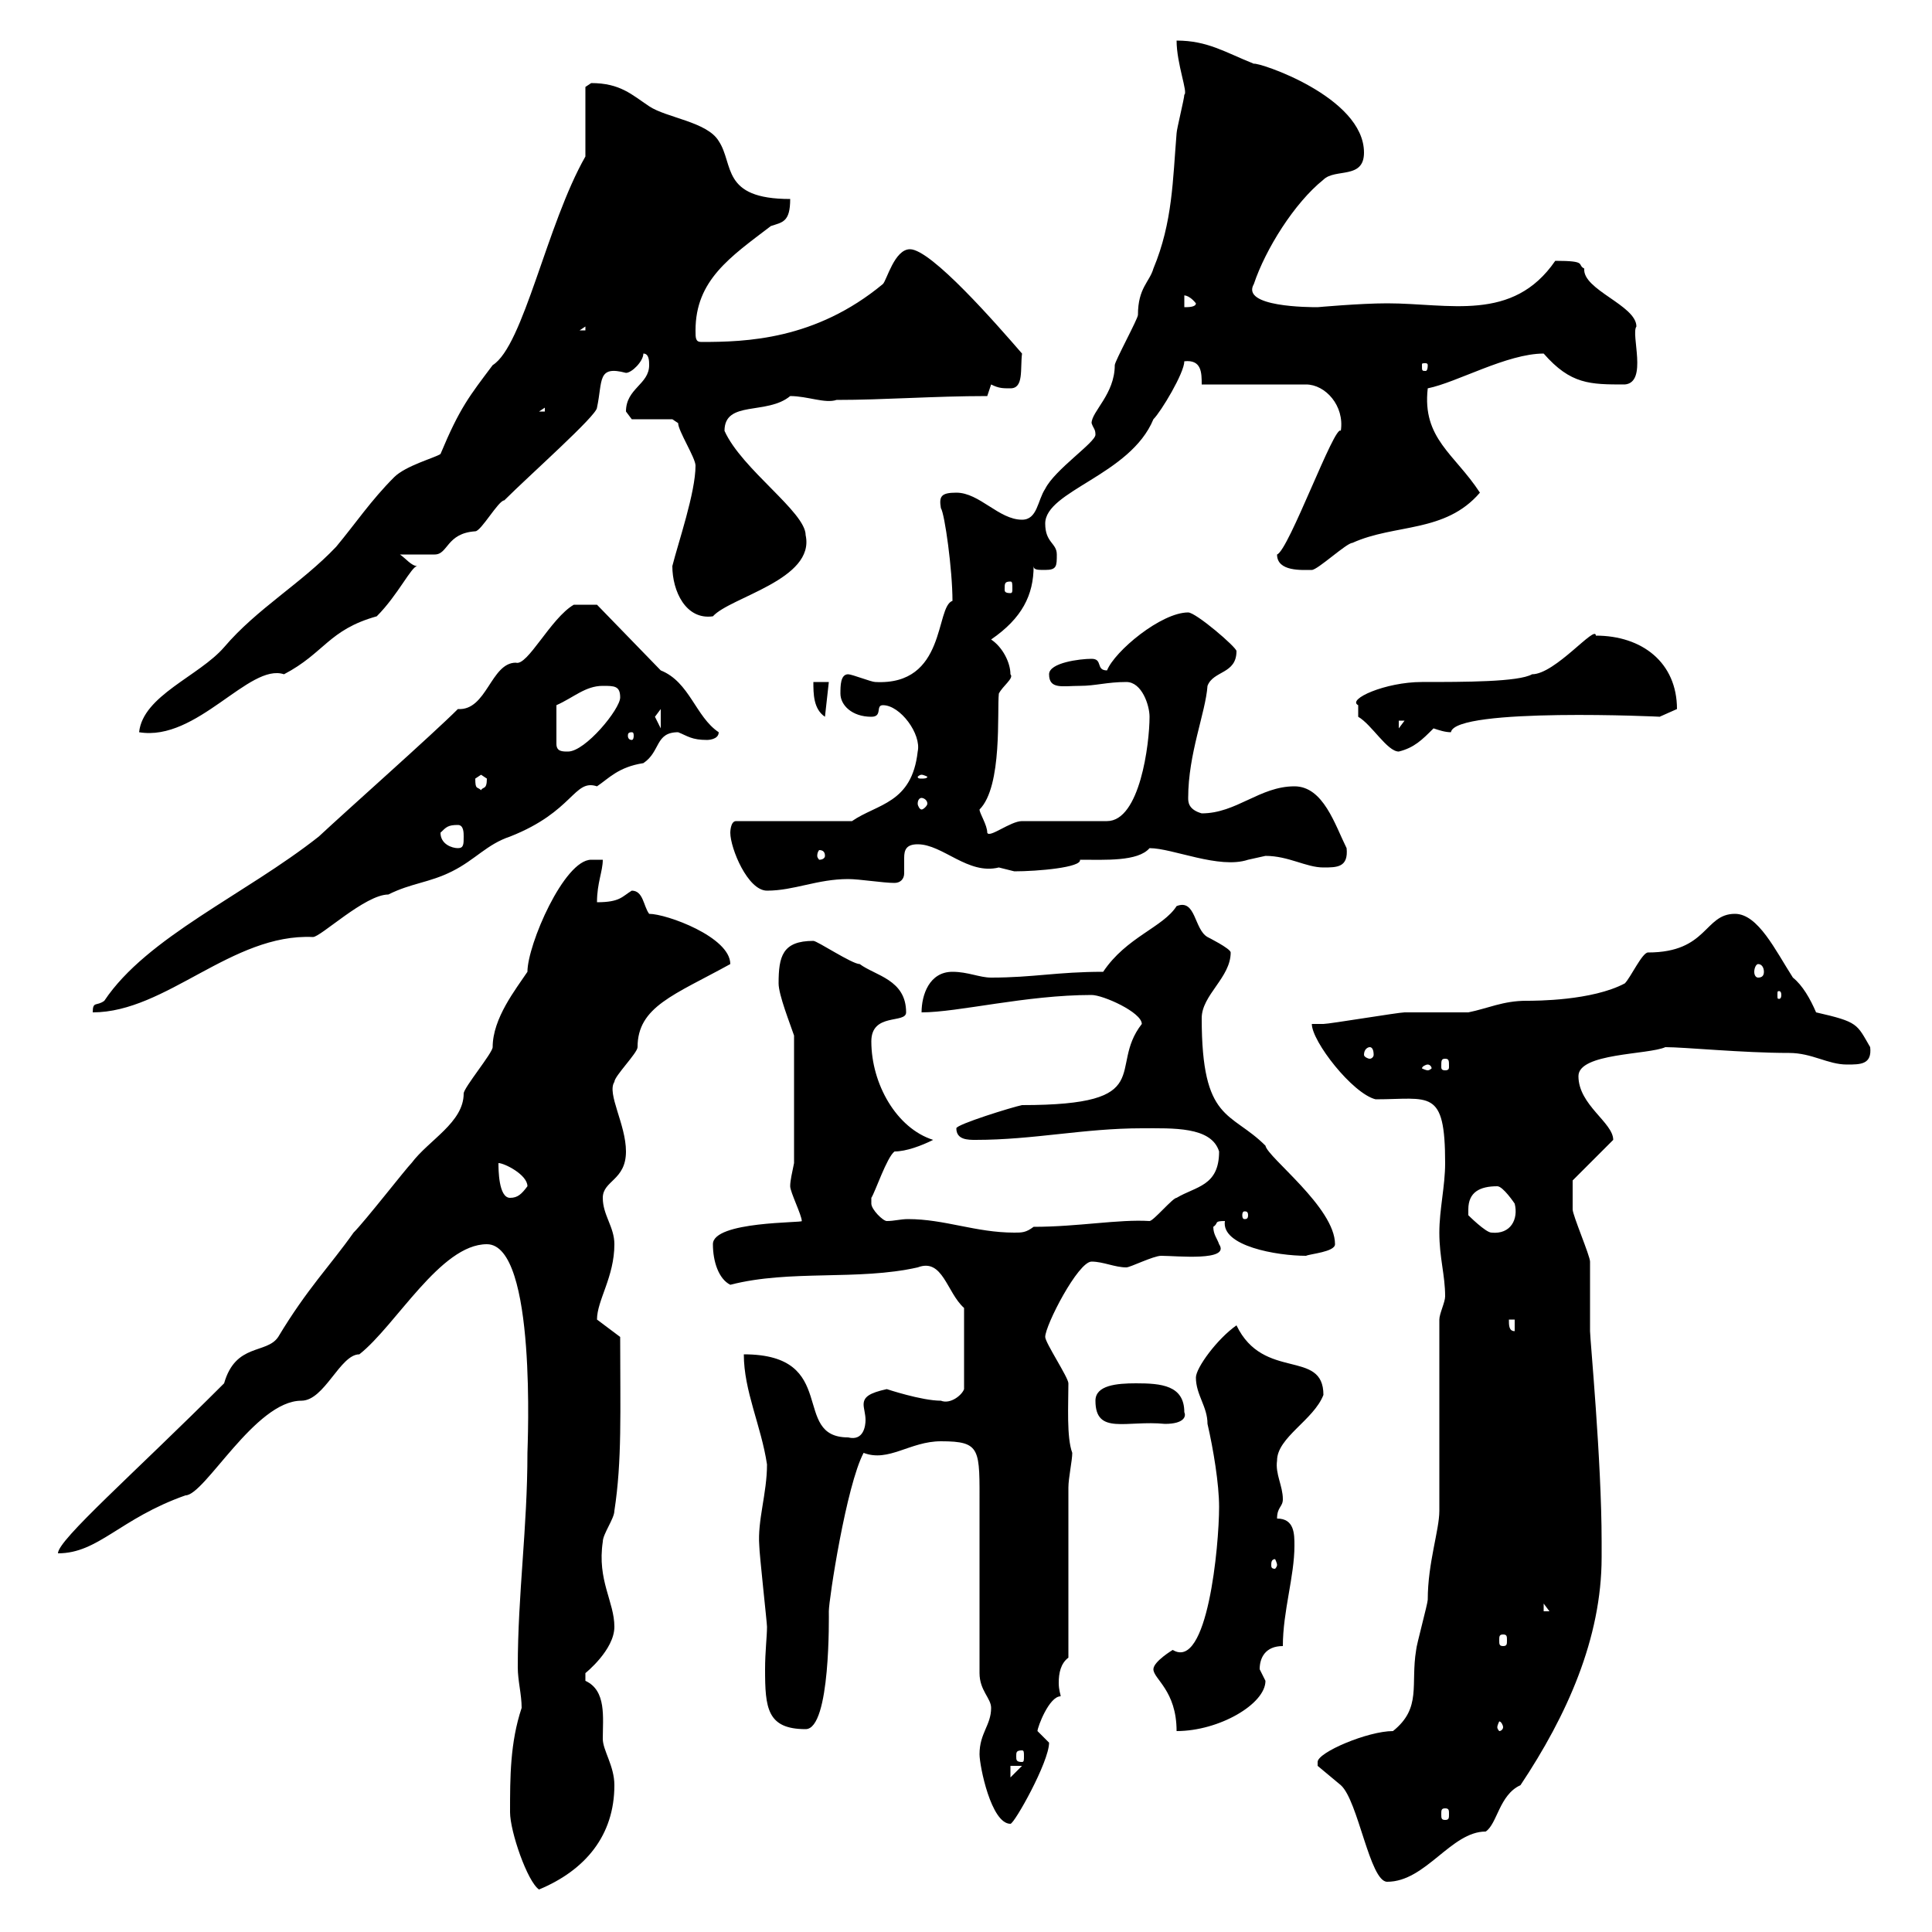 <svg xmlns="http://www.w3.org/2000/svg" xmlns:xlink="http://www.w3.org/1999/xlink" width="300" height="300"><path d="M79.20 281.40C79.20 284.40 81.90 292.20 83.70 293.40C90.90 290.40 95.40 285 95.40 277.20C95.40 274.20 93.60 271.80 93.60 270C93.60 266.70 94.20 262.50 90.90 261C90.90 261 90.90 261 90.90 259.80C90.90 259.80 95.40 256.20 95.40 252.60C95.40 248.70 92.70 245.40 93.60 239.40C93.60 238.20 95.40 235.80 95.40 234.60C96.60 226.80 96.30 219.30 96.30 207.60C96.30 207.60 92.70 204.90 92.70 204.90C92.70 201.90 95.40 198.30 95.40 193.20C95.40 190.50 93.60 188.70 93.60 186C93.60 183.30 97.20 183.30 97.20 178.80C97.20 174.60 94.20 169.80 95.40 168C95.40 167.10 99 163.50 99 162.60C99 156.30 104.70 154.50 113.40 149.70C113.40 145.50 103.50 141.90 100.80 141.90C99.90 140.70 99.90 138.30 98.10 138.30C96.60 139.20 96.30 140.10 92.70 140.10C92.70 137.10 93.60 135.30 93.60 133.50C92.70 133.50 92.10 133.50 91.80 133.50C87.60 133.50 81.90 146.70 81.90 150.90C80.10 153.60 76.50 158.10 76.50 162.60C76.50 163.50 72 168.90 72 169.80C72 174.30 66.60 177 63.90 180.60C63 181.50 56.70 189.60 54.90 191.40C51.30 196.50 47.70 200.10 43.20 207.60C41.40 210.30 36.60 208.50 34.80 214.80C20.70 228.90 9 239.10 9 241.20C15.30 241.20 18.60 235.80 28.80 232.20C31.80 232.20 39.60 217.50 46.80 217.50C50.40 217.50 52.80 210.30 55.80 210.30C61.50 205.80 68.40 193.20 75.60 193.20C83.40 193.20 81.90 224.70 81.90 225.60C81.90 237.30 80.40 247.50 80.40 258.90C80.40 261 81 263.10 81 265.20C79.20 270.60 79.20 276 79.20 281.40ZM204.60 273.60C204.60 273.60 204.60 274.20 204.60 274.20C204.60 274.20 208.20 277.20 208.20 277.20C210.90 279.60 212.70 292.20 215.40 292.20C221.40 292.20 225.30 284.40 230.70 284.40C232.50 283.20 232.80 278.70 236.10 277.20C243.30 266.40 248.70 254.40 248.70 241.80L248.70 239.40C248.70 226.80 246.90 207.90 246.90 206.70C246.90 205.80 246.90 196.80 246.90 195.90C246.90 195 244.20 188.70 244.20 187.80C244.20 187.50 244.20 185.10 244.20 183.30L250.50 177C250.50 174.30 245.10 171.60 245.10 167.10C245.10 163.50 255.90 163.80 258.60 162.60C261.60 162.60 270.60 163.50 277.80 163.50C281.40 163.50 283.80 165.30 286.80 165.30C288.90 165.30 290.70 165.30 290.40 162.60C288.30 159 288.60 158.70 282 157.20C281.10 155.10 279.90 153 278.40 151.80C275.70 147.60 273 141.90 269.40 141.90C264.60 141.90 265.20 147.90 255.90 147.90C255 147.90 253.20 151.80 252.30 152.70C247.20 155.40 238.50 155.40 237 155.40C233.40 155.40 231 156.60 228 157.20C227.10 157.20 219 157.20 218.10 157.20C217.20 157.20 206.40 159 205.50 159C205.50 159 203.70 159 203.70 159C203.70 161.70 210 169.80 213.60 170.70C222 170.70 224.40 168.90 224.40 180.60C224.40 184.20 223.50 187.80 223.50 191.40C223.50 195.30 224.40 198 224.40 201.30C224.40 202.20 223.50 204 223.50 204.90L223.50 234.60C223.50 237.60 221.70 242.70 221.70 248.40C221.70 249 219.90 255.60 219.90 256.20C219 261.60 220.80 265.20 216.30 268.80C212.40 268.80 204.60 272.10 204.60 273.60ZM152.10 272.40C152.10 274.20 153.90 283.20 156.90 283.20C157.50 283.20 162.90 273.60 162.90 270.60C162.90 270.60 161.10 268.80 161.10 268.80C161.10 268.20 162.90 263.40 164.70 263.40C164.70 263.10 164.40 262.50 164.40 261.30C164.40 259.80 164.70 258.30 165.90 257.40L165.90 231C165.90 229.50 166.50 226.80 166.50 225.60C165.60 223.20 165.90 218.10 165.90 214.80C165.90 213.90 162.30 208.50 162.30 207.60C162.30 205.80 167.40 195.90 169.50 195.90C171.30 195.90 173.10 196.80 174.90 196.80C175.50 196.80 179.10 195 180.30 195C182.70 195 191.10 195.90 189.30 193.20C189 192.30 188.40 191.70 188.40 190.50C189.30 189.90 188.40 189.60 190.20 189.60C189.60 193.50 198.30 195 202.80 195C203.40 194.70 207.30 194.40 207.30 193.20C207.30 187.50 196.80 179.70 196.50 177.90C191.10 172.50 186.60 174.30 186.60 158.10C186.60 154.50 191.10 151.80 191.10 147.90C191.10 147.30 187.50 145.50 187.50 145.50C185.40 144.30 185.70 139.50 182.70 140.70C180.60 144 174.90 145.50 171.30 150.90C164.10 150.90 160.50 151.80 153.90 151.80C152.10 151.80 150.30 150.90 147.90 150.90C144.30 150.90 143.10 154.50 143.10 157.20C148.80 157.20 159.30 154.50 169.50 154.50C171.30 154.50 177.30 157.20 177.30 159C171.90 165.90 180 171.60 158.70 171.60C157.20 171.90 148.50 174.60 148.50 175.20C148.50 177 150.30 177 151.50 177C160.50 177 168.30 175.20 177.30 175.20C182.10 175.20 188.10 174.90 189.30 178.80C189.30 184.20 185.70 184.20 182.70 186C182.10 186 179.10 189.60 178.50 189.60C173.70 189.30 167.40 190.50 160.50 190.50C159.30 191.40 158.70 191.40 157.50 191.40C151.50 191.40 146.70 189.30 141 189.30C139.80 189.30 138.90 189.60 137.70 189.60C137.10 189.60 135.30 187.80 135.30 186.90C135.30 186 135.30 186 135.30 186C135.90 185.10 137.70 179.70 138.90 178.80C140.70 178.80 143.10 177.90 144.90 177C139.20 175.20 135.30 168.30 135.30 161.70C135.30 157.20 140.70 159 140.70 157.20C140.70 152.10 135.90 151.50 133.50 149.70C132.30 149.70 126.90 146.10 126.30 146.10C121.50 146.10 120.90 148.50 120.90 152.70C120.90 154.50 122.70 159 123.30 160.80L123.30 180.60C123 182.10 122.70 183.30 122.70 184.20C122.70 185.10 124.50 188.70 124.50 189.60C124.80 189.90 110.70 189.60 110.70 193.20C110.70 195.90 111.60 198.60 113.40 199.50C122.70 197.10 133.20 198.90 142.50 196.80C146.40 195.30 147 200.70 149.70 203.10L149.70 215.70C149.40 216.60 147.60 218.10 146.10 217.50C143.10 217.50 137.70 215.70 137.70 215.70C135 216.30 134.10 216.90 134.10 218.10C134.10 218.70 134.40 219.60 134.40 220.50C134.40 221.40 134.10 223.80 131.70 223.20C122.70 223.20 130.50 210.30 115.50 210.30C115.50 216 118.20 221.40 119.10 227.40C119.10 231.90 117.60 236.10 117.90 240C117.90 241.20 119.10 252 119.10 252.60C119.10 254.10 118.80 256.50 118.80 259.20C118.80 265.20 119.10 268.50 125.10 268.50C129 268.50 128.70 250.80 128.70 250.20C128.70 248.40 131.40 230.70 134.10 225.60C138 227.10 141.30 223.80 146.10 223.80C152.40 223.80 152.10 225 152.10 234C152.10 237.60 152.10 256.20 152.10 259.80C152.10 262.50 153.90 263.70 153.90 265.20C153.90 267.90 152.10 269.10 152.10 272.40ZM224.40 280.80C225 280.80 225 281.10 225 281.70C225 282.30 225 282.60 224.40 282.60C223.80 282.60 223.80 282.30 223.80 281.70C223.80 281.10 223.80 280.80 224.40 280.80ZM156.90 274.20L158.70 274.20L156.90 276ZM158.70 271.80C159 271.80 159 272.10 159 272.70C159 273.30 159 273.60 158.70 273.60C157.80 273.60 157.80 273.30 157.80 272.70C157.80 272.10 157.80 271.80 158.70 271.80ZM179.10 259.20C179.10 260.70 182.70 262.50 182.70 268.80C189.30 268.80 196.50 264.60 196.50 261C196.50 261 195.60 259.20 195.60 259.20C195.60 257.40 196.50 255.60 199.20 255.60C199.20 250.20 201 244.80 201 240C201 238.20 201 235.80 198.30 235.80C198.30 234 199.20 234 199.20 232.80C199.20 230.70 198 228.90 198.30 226.80C198.30 223.20 204 220.50 205.50 216.60C205.50 209.40 196.20 214.50 192 205.80C189 207.90 185.70 212.40 185.70 213.90C185.70 216.60 187.50 218.40 187.50 221.10C188.40 225 189.30 230.40 189.30 234C189.30 240 187.50 259.50 182.10 256.20C182.10 256.20 179.10 258 179.10 259.20ZM233.40 268.20C233.40 268.50 233.10 268.80 232.80 268.80C232.80 268.80 232.50 268.50 232.50 268.20C232.50 267.90 232.80 267.30 232.80 267.30C233.10 267.30 233.40 267.90 233.40 268.20ZM233.40 253.80C234 253.80 234 254.10 234 254.70C234 255.30 234 255.60 233.40 255.60C232.80 255.60 232.80 255.30 232.80 254.70C232.80 254.10 232.80 253.80 233.40 253.80ZM239.70 249L240.60 250.20L239.70 250.20ZM198.30 243C198.30 243.30 198 243.60 198 243.60C197.40 243.60 197.40 243.30 197.40 243C197.40 242.70 197.40 242.10 198 242.10C198 242.10 198.30 242.70 198.30 243ZM170.10 217.50C170.10 222.90 174.90 220.50 180.90 221.10C183.90 221.10 184.20 219.90 183.90 219.30C183.90 215.10 180.30 214.80 176.40 214.80C173.40 214.80 170.10 215.10 170.10 217.50ZM234.30 204.90L235.20 204.90L235.20 206.70C234.30 206.70 234.30 205.80 234.30 204.90ZM228 187.80C228 185.10 229.80 184.20 232.50 184.20C233.40 184.20 235.20 186.90 235.20 186.90C235.80 189.30 234.60 191.70 231.60 191.40C230.70 191.40 228 188.70 228 188.70C228 188.70 228 187.80 228 187.80ZM193.80 188.70C193.80 189.30 193.50 189.30 193.20 189.30C193.20 189.30 192.90 189.30 192.90 188.70C192.90 188.10 193.20 188.10 193.20 188.10C193.50 188.10 193.80 188.10 193.80 188.70ZM77.40 180.60C78.30 180.60 81.90 182.40 81.90 184.20C81 185.40 80.40 186 79.20 186C77.40 186 77.40 181.50 77.40 180.60ZM221.70 165.30C222 165.30 222.30 165.60 222.30 165.90C222.30 165.90 222 166.20 221.70 166.20C221.40 166.20 220.80 165.90 220.80 165.90C220.80 165.60 221.40 165.30 221.70 165.30ZM224.40 164.40C225 164.40 225 164.70 225 165.60C225 165.90 225 166.20 224.40 166.20C223.80 166.20 223.80 165.90 223.80 165.60C223.80 164.70 223.80 164.40 224.40 164.40ZM212.70 162.60C213 162.60 213.30 162.90 213.30 163.80C213.30 164.10 213 164.40 212.70 164.40C212.40 164.40 211.80 164.10 211.80 163.80C211.80 162.90 212.40 162.60 212.70 162.60ZM92.70 93.90L89.10 93.90C85.50 96 81.90 103.50 80.10 102.90C76.20 102.90 75.60 110.40 71.10 110.10C67.20 114 54 125.70 49.50 129.90C38.10 138.90 22.80 145.50 16.20 155.40C15 156.30 14.40 155.40 14.40 157.20C25.80 157.20 36 144.90 48.60 145.50C49.80 145.50 56.70 138.90 60.30 138.90C63.90 137.10 66.60 137.10 70.20 135.30C73.80 133.50 75.60 131.10 79.20 129.90C89.10 126 89.10 120.90 92.70 122.10C94.50 120.90 96 119.10 99.90 118.50C102.60 116.70 101.70 113.70 105.30 113.70C106.80 114.30 107.40 114.90 109.80 114.90C109.80 114.90 111.60 114.90 111.60 113.70C108 111.30 107.10 105.90 102.60 104.10ZM276.60 154.50C276.60 155.10 276.30 155.10 276.30 155.10C276 155.10 276 155.10 276 154.50C276 153.90 276 153.90 276.30 153.90C276.30 153.90 276.60 153.90 276.60 154.50ZM273 149.70C273.60 149.70 273.90 150.30 273.90 150.90C273.90 151.50 273.60 151.80 273 151.80C272.70 151.80 272.40 151.50 272.40 150.90C272.40 150.30 272.70 149.70 273 149.70ZM113.40 129.30C113.40 131.70 116.10 138.30 119.10 138.30C123.30 138.30 126.90 136.50 131.70 136.50C133.50 136.50 137.10 137.10 138.90 137.10C139.80 137.10 140.40 136.50 140.40 135.60C140.40 135 140.40 133.80 140.40 133.20C140.40 132 140.70 131.10 142.50 131.10C146.40 131.10 150.30 135.90 155.10 134.70C155.10 134.70 157.50 135.30 157.50 135.30C161.10 135.30 168 134.70 167.70 133.50C171.60 133.50 176.70 133.80 178.50 131.70C182.10 131.70 189.30 135 193.80 133.50C193.80 133.50 196.50 132.90 196.50 132.90C200.10 132.90 202.80 134.70 205.50 134.70C207.60 134.70 209.40 134.70 209.10 131.70C207.30 128.10 205.50 122.10 201 122.10C195.60 122.10 192 126.30 186.60 126.30C184.50 125.70 184.50 124.50 184.50 123.90C184.50 117 187.20 110.70 187.50 106.50C188.40 104.10 192 104.70 192 101.10C192 100.50 185.70 95.10 184.50 95.10C180.30 95.10 173.10 101.10 171.90 104.10C170.10 104.10 171.30 102.30 169.50 102.30C167.70 102.30 162.90 102.90 162.90 104.70C162.90 107.10 165 106.50 167.70 106.50C170.10 106.50 171.90 105.90 174.90 105.90C177.30 105.90 178.50 109.50 178.50 111.30C178.50 115.50 177 127.50 171.90 127.50L158.70 127.50C156.90 127.50 153.60 130.20 153.30 129.30C153.30 128.10 152.10 126.30 152.10 125.70C155.70 122.10 154.80 110.40 155.10 107.70C155.70 106.50 157.50 105.30 156.90 104.70C156.90 102.90 155.70 100.50 153.90 99.30C158.70 96 160.50 92.40 160.50 87.90C160.50 88.50 161.10 88.50 162.30 88.50C164.10 88.50 164.10 87.90 164.10 86.10C164.10 84.30 162.30 84.30 162.30 81.30C162.30 76.20 175.50 73.80 179.10 65.10C180.30 63.90 183.90 57.90 183.90 56.10C186.60 55.80 186.60 57.90 186.60 59.70L202.80 59.70C205.80 59.70 208.80 63 208.20 66.90C207.30 65.70 200.10 85.50 198.30 86.10C198.30 88.80 202.20 88.50 203.70 88.50C204.60 88.50 209.10 84.30 210 84.30C216.60 81.30 224.40 82.80 229.80 76.50C225.90 70.50 220.80 68.10 221.70 60.30C226.20 59.40 234 54.90 239.70 54.90C243.90 59.70 246.90 59.70 252.30 59.70C255.90 59.40 253.20 51.90 254.10 50.70C254.10 47.40 245.70 45 246 41.70C244.80 41.10 246.60 40.50 241.50 40.50C234.90 50.10 225 47.10 215.40 47.10C211.20 47.10 204.60 47.70 204.60 47.70C203.40 47.70 192.60 47.70 194.70 44.10C196.50 38.70 201 31.50 205.50 27.90C207.30 26.10 211.80 27.90 211.80 23.70C211.80 15 195.30 9.60 194.70 9.90C190.20 8.10 187.50 6.30 182.70 6.30C182.70 9.90 184.50 14.40 183.90 14.70C183.90 15.30 182.70 20.10 182.70 20.70C182.10 27.90 182.10 34.50 179.10 41.70C178.50 43.80 176.70 44.70 176.70 48.90C176.70 49.50 173.10 56.10 173.10 56.70C173.10 61.20 169.50 63.90 169.50 65.70C169.80 66.60 170.10 66.60 170.10 67.50C170.10 68.70 163.80 72.90 162.30 75.90C161.10 77.70 161.10 80.70 158.70 80.70C155.10 80.70 152.10 76.50 148.50 76.50C146.10 76.50 145.80 77.10 146.10 78.90C146.70 79.80 147.90 88.50 147.90 93.30C145.20 94.20 147 106.50 135.90 105.90C135.30 105.90 132.30 104.70 131.70 104.70C130.50 104.70 130.50 106.50 130.50 107.70C130.50 109.50 132.30 111.30 135.30 111.30C137.10 111.30 135.90 109.50 137.10 109.50C139.80 109.50 143.10 114 142.50 116.70C141.60 124.80 136.20 124.80 132.30 127.50L114.30 127.50C113.40 127.50 113.40 129.30 113.40 129.30ZM128.10 132.90C128.10 133.20 127.80 133.50 127.20 133.50C127.20 133.50 126.90 133.20 126.90 132.90C126.90 132.30 127.20 132 127.20 132C127.80 132 128.10 132.30 128.10 132.90ZM68.40 129.30C69.30 128.40 69.60 128.10 71.10 128.10C72 128.10 72 129.30 72 129.90C72 131.10 72 131.70 71.10 131.70C70.20 131.70 68.40 131.10 68.40 129.30ZM143.10 123.90C143.40 123.90 144 124.20 144 124.80C144 125.10 143.40 125.70 143.10 125.70C142.80 125.70 142.50 125.10 142.50 124.80C142.50 124.20 142.80 123.90 143.10 123.90ZM73.80 120.90C73.80 120.90 74.70 120.30 74.70 120.30C74.70 120.30 75.60 120.90 75.60 120.90C75.60 122.70 75 122.10 74.70 122.70C74.10 122.10 73.80 122.70 73.80 120.90ZM143.10 120.30C143.40 120.30 144 120.60 144 120.60C144 120.90 143.40 120.90 143.10 120.90C142.80 120.90 142.50 120.90 142.50 120.60C142.50 120.60 142.80 120.30 143.10 120.30ZM86.40 109.50C89.10 108.30 90.90 106.50 93.60 106.50C95.40 106.50 96.30 106.50 96.30 108.30C96.30 110.10 90.90 116.70 88.20 116.70C87.30 116.70 86.40 116.70 86.40 115.50ZM210.90 111.30C213 112.50 215.40 116.70 217.20 116.70C219.60 116.10 220.80 114.90 222.60 113.10C223.50 113.40 224.40 113.70 225.30 113.70C225.90 109.80 258.60 111.30 257.70 111.30C257.70 111.30 260.40 110.10 260.40 110.10C260.40 102.90 255 98.70 247.80 98.70C247.80 96.90 241.50 104.70 237.90 104.70C235.80 105.90 227.40 105.90 220.80 105.90C215.10 105.90 209.10 108.60 210.90 109.50C210.90 110.10 210.90 111.30 210.90 111.30ZM98.10 113.70C98.40 113.70 98.40 114 98.40 114.30C98.40 114.30 98.40 114.90 98.10 114.90C97.50 114.90 97.50 114.30 97.50 114.30C97.50 114 97.50 113.70 98.10 113.70ZM90.90 24.30C84.90 34.80 81.30 53.70 76.50 56.70C72.90 61.50 71.40 63.30 68.40 70.50C67.50 71.10 63 72.30 61.20 74.10C57.60 77.70 55.20 81.30 52.20 84.90C46.80 90.60 39.90 94.50 34.80 100.50C30.90 105 22.20 108 21.60 113.70C30.60 115.20 38.70 102.90 44.10 104.70C50.40 101.40 51 97.80 58.50 95.70C61.80 92.40 63.90 87.90 64.80 87.90C63.90 87.90 63 86.70 62.10 86.10C63 86.10 66.60 86.10 67.50 86.10C69.60 86.10 69.30 82.80 73.80 82.50C74.70 82.50 77.40 77.70 78.30 77.70C82.20 73.80 92.70 64.50 92.70 63.30C93.60 59.10 92.70 56.70 97.20 57.90C98.10 57.90 99.90 56.10 99.90 54.90C100.80 54.90 100.80 56.10 100.80 56.70C100.80 59.70 97.20 60.30 97.20 63.90C97.20 63.90 98.10 65.10 98.10 65.10L104.40 65.10C104.40 65.10 105.30 65.70 105.30 65.70C105.30 66.90 108 71.10 108 72.30C108 76.50 105.30 84.30 104.40 87.90C104.40 91.80 106.50 96.30 110.70 95.70C113.40 92.70 126.60 90 125.10 83.10C125.10 79.50 115.20 72.90 112.50 66.90C112.50 62.10 119.10 64.50 122.70 61.50C125.40 61.50 128.10 62.70 129.90 62.10C137.40 62.10 144.90 61.50 153.30 61.50L153.90 59.70C155.10 60.30 155.70 60.30 156.90 60.30C159 60.30 158.40 57.30 158.70 54.90C154.80 50.40 144.60 38.70 141.30 38.70C138.90 38.70 137.70 43.50 137.10 44.10C126.60 52.80 115.80 53.10 108.90 53.10C108 53.10 108 52.50 108 51.30C108 43.50 113.40 39.90 119.70 35.10C121.50 34.50 122.70 34.50 122.70 30.90C111.90 30.90 114 25.50 111.60 21.90C109.80 18.90 103.50 18.30 100.80 16.50C98.10 14.70 96.30 12.90 91.80 12.90C91.80 12.90 90.90 13.50 90.90 13.50ZM217.20 111.90L218.10 111.90L217.20 113.10ZM102.60 110.10L102.60 113.10L101.70 111.30ZM126.30 105.90C126.30 107.70 126.30 110.10 128.10 111.30L128.70 105.90ZM156.90 90.30C157.20 90.30 157.20 90.60 157.20 91.50C157.20 91.80 157.20 92.10 156.90 92.10C156 92.10 156 91.80 156 91.50C156 90.60 156 90.30 156.90 90.30ZM84.60 63.30L84.60 63.90L83.70 63.90ZM221.70 56.70C221.70 57.60 221.40 57.60 221.40 57.60C220.80 57.60 220.80 57.60 220.80 56.70C220.80 56.40 220.80 56.40 221.40 56.40C221.40 56.40 221.70 56.40 221.70 56.70ZM90.90 50.70L90.90 51.30L90 51.30ZM183.90 45.90C183.60 45.90 184.50 45.60 185.70 47.10C185.70 47.70 184.50 47.70 183.90 47.70Z"/></svg>
